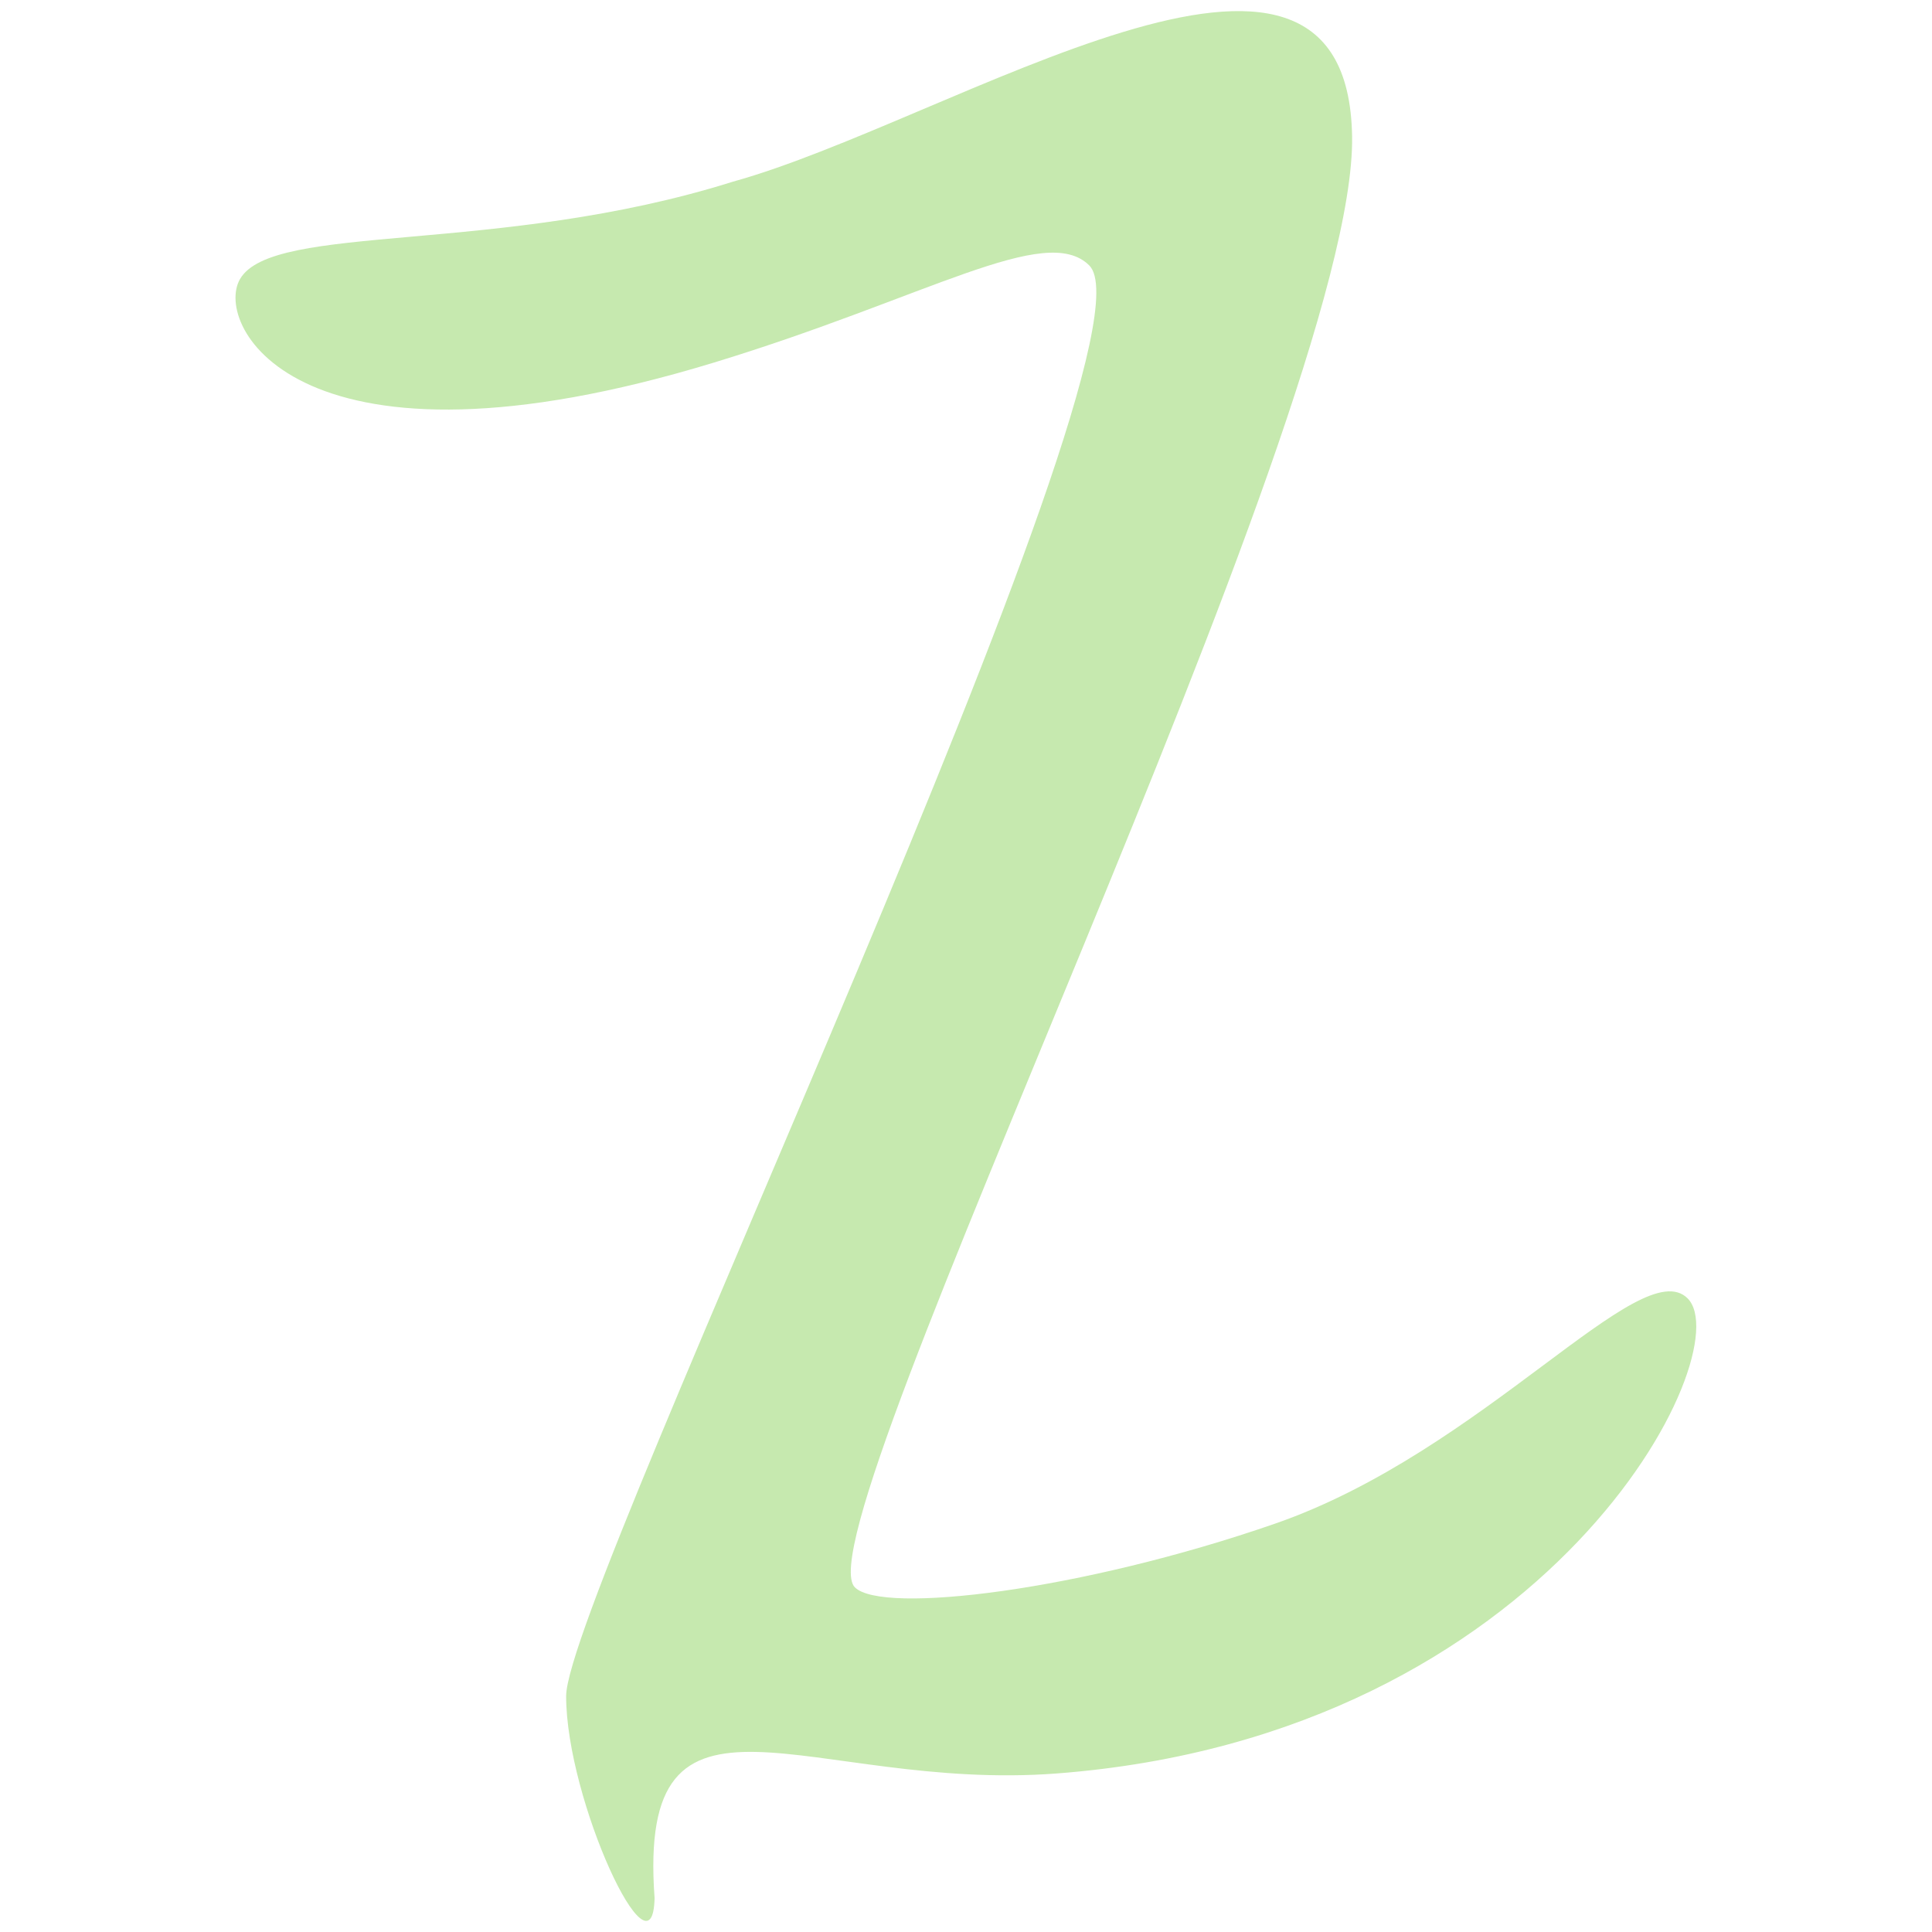 <?xml version="1.0" encoding="UTF-8" standalone="no"?>
<!-- Created with Inkscape (http://www.inkscape.org/) -->

<svg
   width="32"
   height="32"
   viewBox="0 0 32 32"
   version="1.1"
   id="svg1"
   xml:space="preserve"
   inkscape:version="1.4.2 (ebf0e940d0, 2025-05-08)"
   sodipodi:docname="zunnia.svg"
   xmlns:inkscape="http://www.inkscape.org/namespaces/inkscape"
   xmlns:sodipodi="http://sodipodi.sourceforge.net/DTD/sodipodi-0.dtd"
   xmlns="http://www.w3.org/2000/svg"
   xmlns:svg="http://www.w3.org/2000/svg"><sodipodi:namedview
     id="namedview1"
     pagecolor="#ffffff"
     bordercolor="#000000"
     borderopacity="0.25"
     inkscape:showpageshadow="2"
     inkscape:pageopacity="0.0"
     inkscape:pagecheckerboard="0"
     inkscape:deskcolor="#d1d1d1"
     inkscape:document-units="px"
     inkscape:zoom="19.255114"
     inkscape:cx="7.9199739"
     inkscape:cy="11.581339"
     inkscape:window-width="2560"
     inkscape:window-height="1407"
     inkscape:window-x="0"
     inkscape:window-y="0"
     inkscape:window-maximized="1"
     inkscape:current-layer="svg1" /><defs
     id="defs1"><rect
       x="-0.801"
       y="-0.908"
       width="33.923"
       height="34.938"
       id="rect2" /></defs><g
     inkscape:label="Capa 1"
     inkscape:groupmode="layer"
     id="layer1"
     style="display:inline"><path
       d="M 3.975,4.623 C 4.52,3.678 8.246,4.234 12.14,3.009 15.774,2.001 22.321,-2.344 22.395,2.259 c 0.075,4.603 -9.177,23.091 -8.236,24.032 0.454,0.454 3.756,0.057 6.961,-1.055 3.448,-1.196 6.056,-4.506 6.832,-3.731 0.88,0.88 -2.25,7.243 -10.447,7.869 -4.108,0.313 -6.958,-1.952 -6.663,2.065 -0.033,1.449 -1.465,-1.626 -1.465,-3.346 0,-1.72 9.962,-22.398 8.665,-23.696 -0.718,-0.718 -2.681,0.53 -6.216,1.608 C 4.961,8.098 3.529,5.395 3.975,4.623 Z"
       id="text2"
       style="font-size:29.333px;text-align:center;word-spacing:0px;text-anchor:middle;white-space:pre;display:inline;fill:#c6e9af;stroke-width:1.717"
       aria-label="z"
       sodipodi:nodetypes="szzsszsszszs" /></g></svg>
